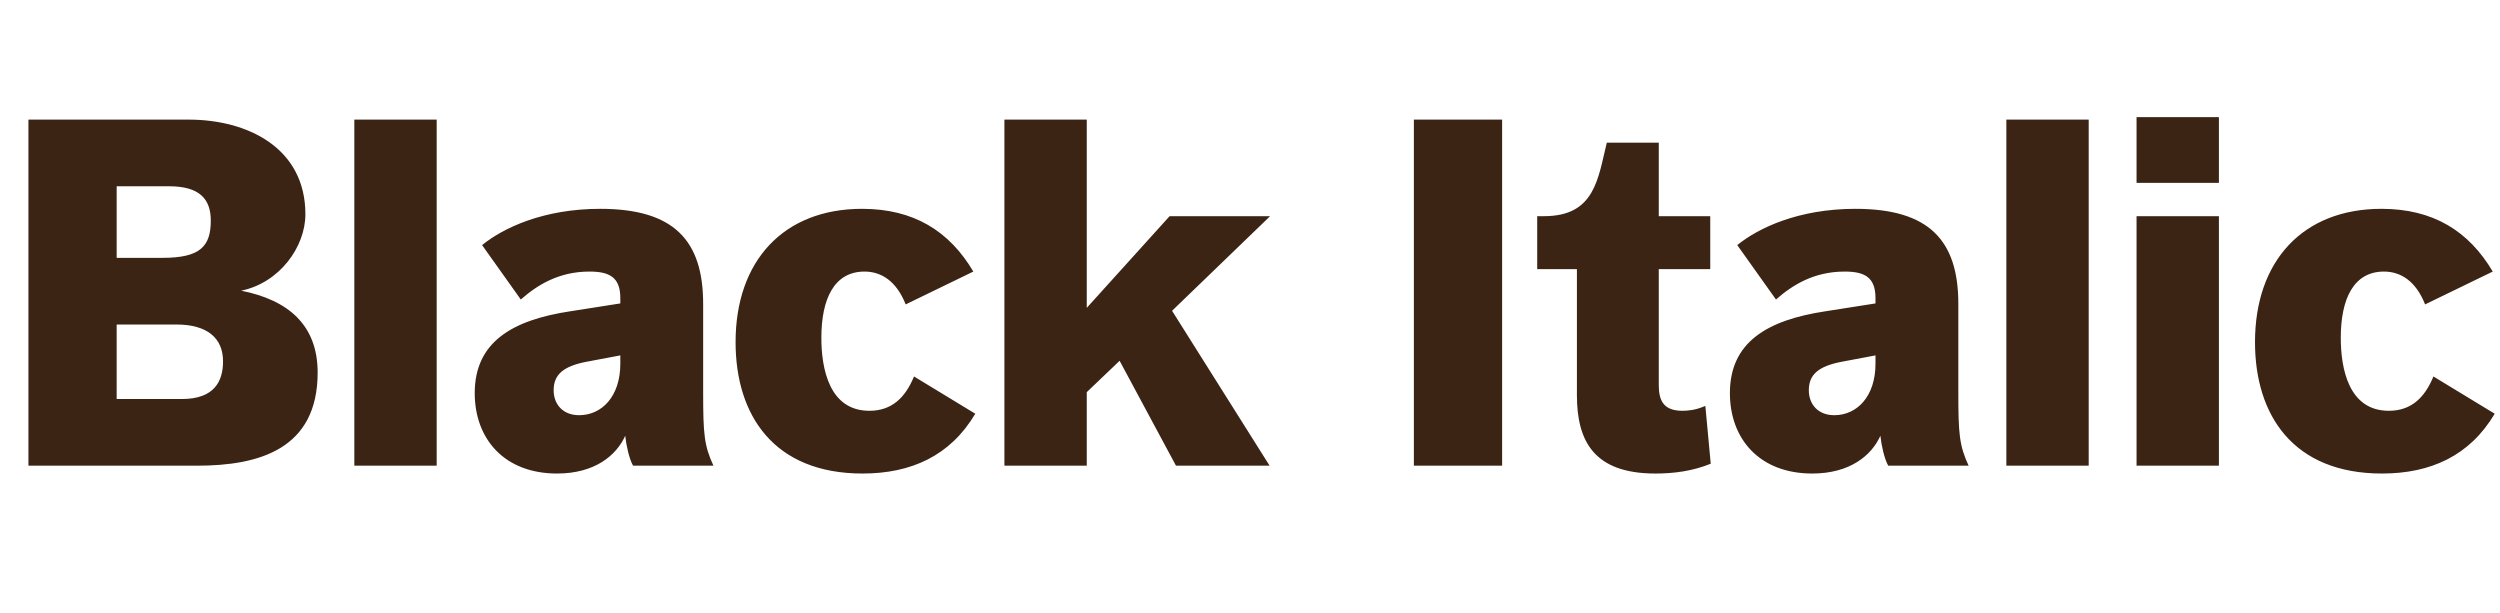 <svg   viewBox="0 0 306 75" fill="none" xmlns="http://www.w3.org/2000/svg">
<path d="M3.48 57V14.64H23.1C30.24 14.64 37.38 18.06 37.38 26.22C37.38 30.24 34.2 34.62 29.52 35.58C35.28 36.72 38.88 39.78 38.88 45.6C38.88 54.96 31.74 57 24.12 57H3.48ZM14.28 31.56H19.92C24.54 31.56 25.8 30.12 25.8 27C25.8 24.36 24.42 22.8 20.7 22.8H14.28V31.56ZM14.28 48.84H22.26C26.28 48.84 27.3 46.62 27.3 44.22C27.3 41.4 25.38 39.72 21.6 39.72H14.28V48.84ZM43.37 57V14.64H53.45V57H43.37ZM87.327 57H77.487C77.007 56.16 76.647 54.48 76.527 53.34C75.447 55.74 72.807 57.96 68.187 57.96C61.707 57.96 58.107 53.7 58.107 48.12C58.107 41.88 62.667 39.18 69.807 38.1L75.927 37.14V36.48C75.927 33.9 74.547 33.24 72.147 33.24C68.427 33.24 65.787 34.86 63.747 36.66L59.007 30C61.587 27.9 66.507 25.56 73.467 25.56C82.467 25.56 86.067 29.4 86.067 37.2V48.06C86.067 53.1 86.187 54.54 87.327 57ZM75.927 44.52V43.5L71.787 44.28C68.967 44.82 67.767 45.84 67.767 47.76C67.767 49.5 68.907 50.82 70.887 50.82C73.647 50.82 75.927 48.54 75.927 44.52ZM111.875 46.08L119.375 50.64C116.315 55.8 111.515 57.96 105.575 57.96C94.715 57.96 90.035 50.82 90.035 41.88C90.035 31.92 95.915 25.56 105.515 25.56C111.815 25.56 116.195 28.26 119.135 33.24L110.855 37.26C109.715 34.38 107.855 33.24 105.815 33.24C102.095 33.24 100.535 36.6 100.535 41.34C100.535 45.12 101.495 50.28 106.415 50.28C109.115 50.28 110.795 48.72 111.875 46.08ZM122.94 57V14.64H133.02V37.68L143.16 26.46H155.46L143.46 38.04L155.4 57H143.94L137.04 44.16L133.02 48V57H122.94ZM173.059 57V14.64H183.859V57H173.059ZM193.014 48.36V32.94H188.154V26.46H188.994C195.234 26.46 195.594 21.84 196.674 17.46H203.034V26.46H209.334V32.94H203.034V47.1C203.034 48.9 203.514 50.28 205.914 50.28C206.514 50.28 207.534 50.22 208.734 49.68L209.394 56.76C207.174 57.66 204.894 57.96 202.614 57.96C195.054 57.96 193.014 53.94 193.014 48.36ZM240.96 57H231.12C230.64 56.16 230.28 54.48 230.16 53.34C229.08 55.74 226.44 57.96 221.82 57.96C215.34 57.96 211.74 53.7 211.74 48.12C211.74 41.88 216.3 39.18 223.44 38.1L229.56 37.14V36.48C229.56 33.9 228.18 33.24 225.78 33.24C222.06 33.24 219.42 34.86 217.38 36.66L212.64 30C215.22 27.9 220.14 25.56 227.1 25.56C236.1 25.56 239.7 29.4 239.7 37.2V48.06C239.7 53.1 239.82 54.54 240.96 57ZM229.56 44.52V43.5L225.42 44.28C222.6 44.82 221.4 45.84 221.4 47.76C221.4 49.5 222.54 50.82 224.52 50.82C227.28 50.82 229.56 48.54 229.56 44.52ZM245.577 57V14.64H255.657V57H245.577ZM261.514 22.38V14.34H271.594V22.38H261.514ZM261.514 57V26.46H271.594V57H261.514ZM297.852 46.08L305.352 50.64C302.292 55.8 297.492 57.96 291.552 57.96C280.692 57.96 276.012 50.82 276.012 41.88C276.012 31.92 281.892 25.56 291.492 25.56C297.792 25.56 302.172 28.26 305.112 33.24L296.832 37.26C295.692 34.38 293.832 33.24 291.792 33.24C288.072 33.24 286.512 36.6 286.512 41.34C286.512 45.12 287.472 50.28 292.392 50.28C295.092 50.28 296.772 48.72 297.852 46.08Z" fill="#3C2415"/>
</svg>
